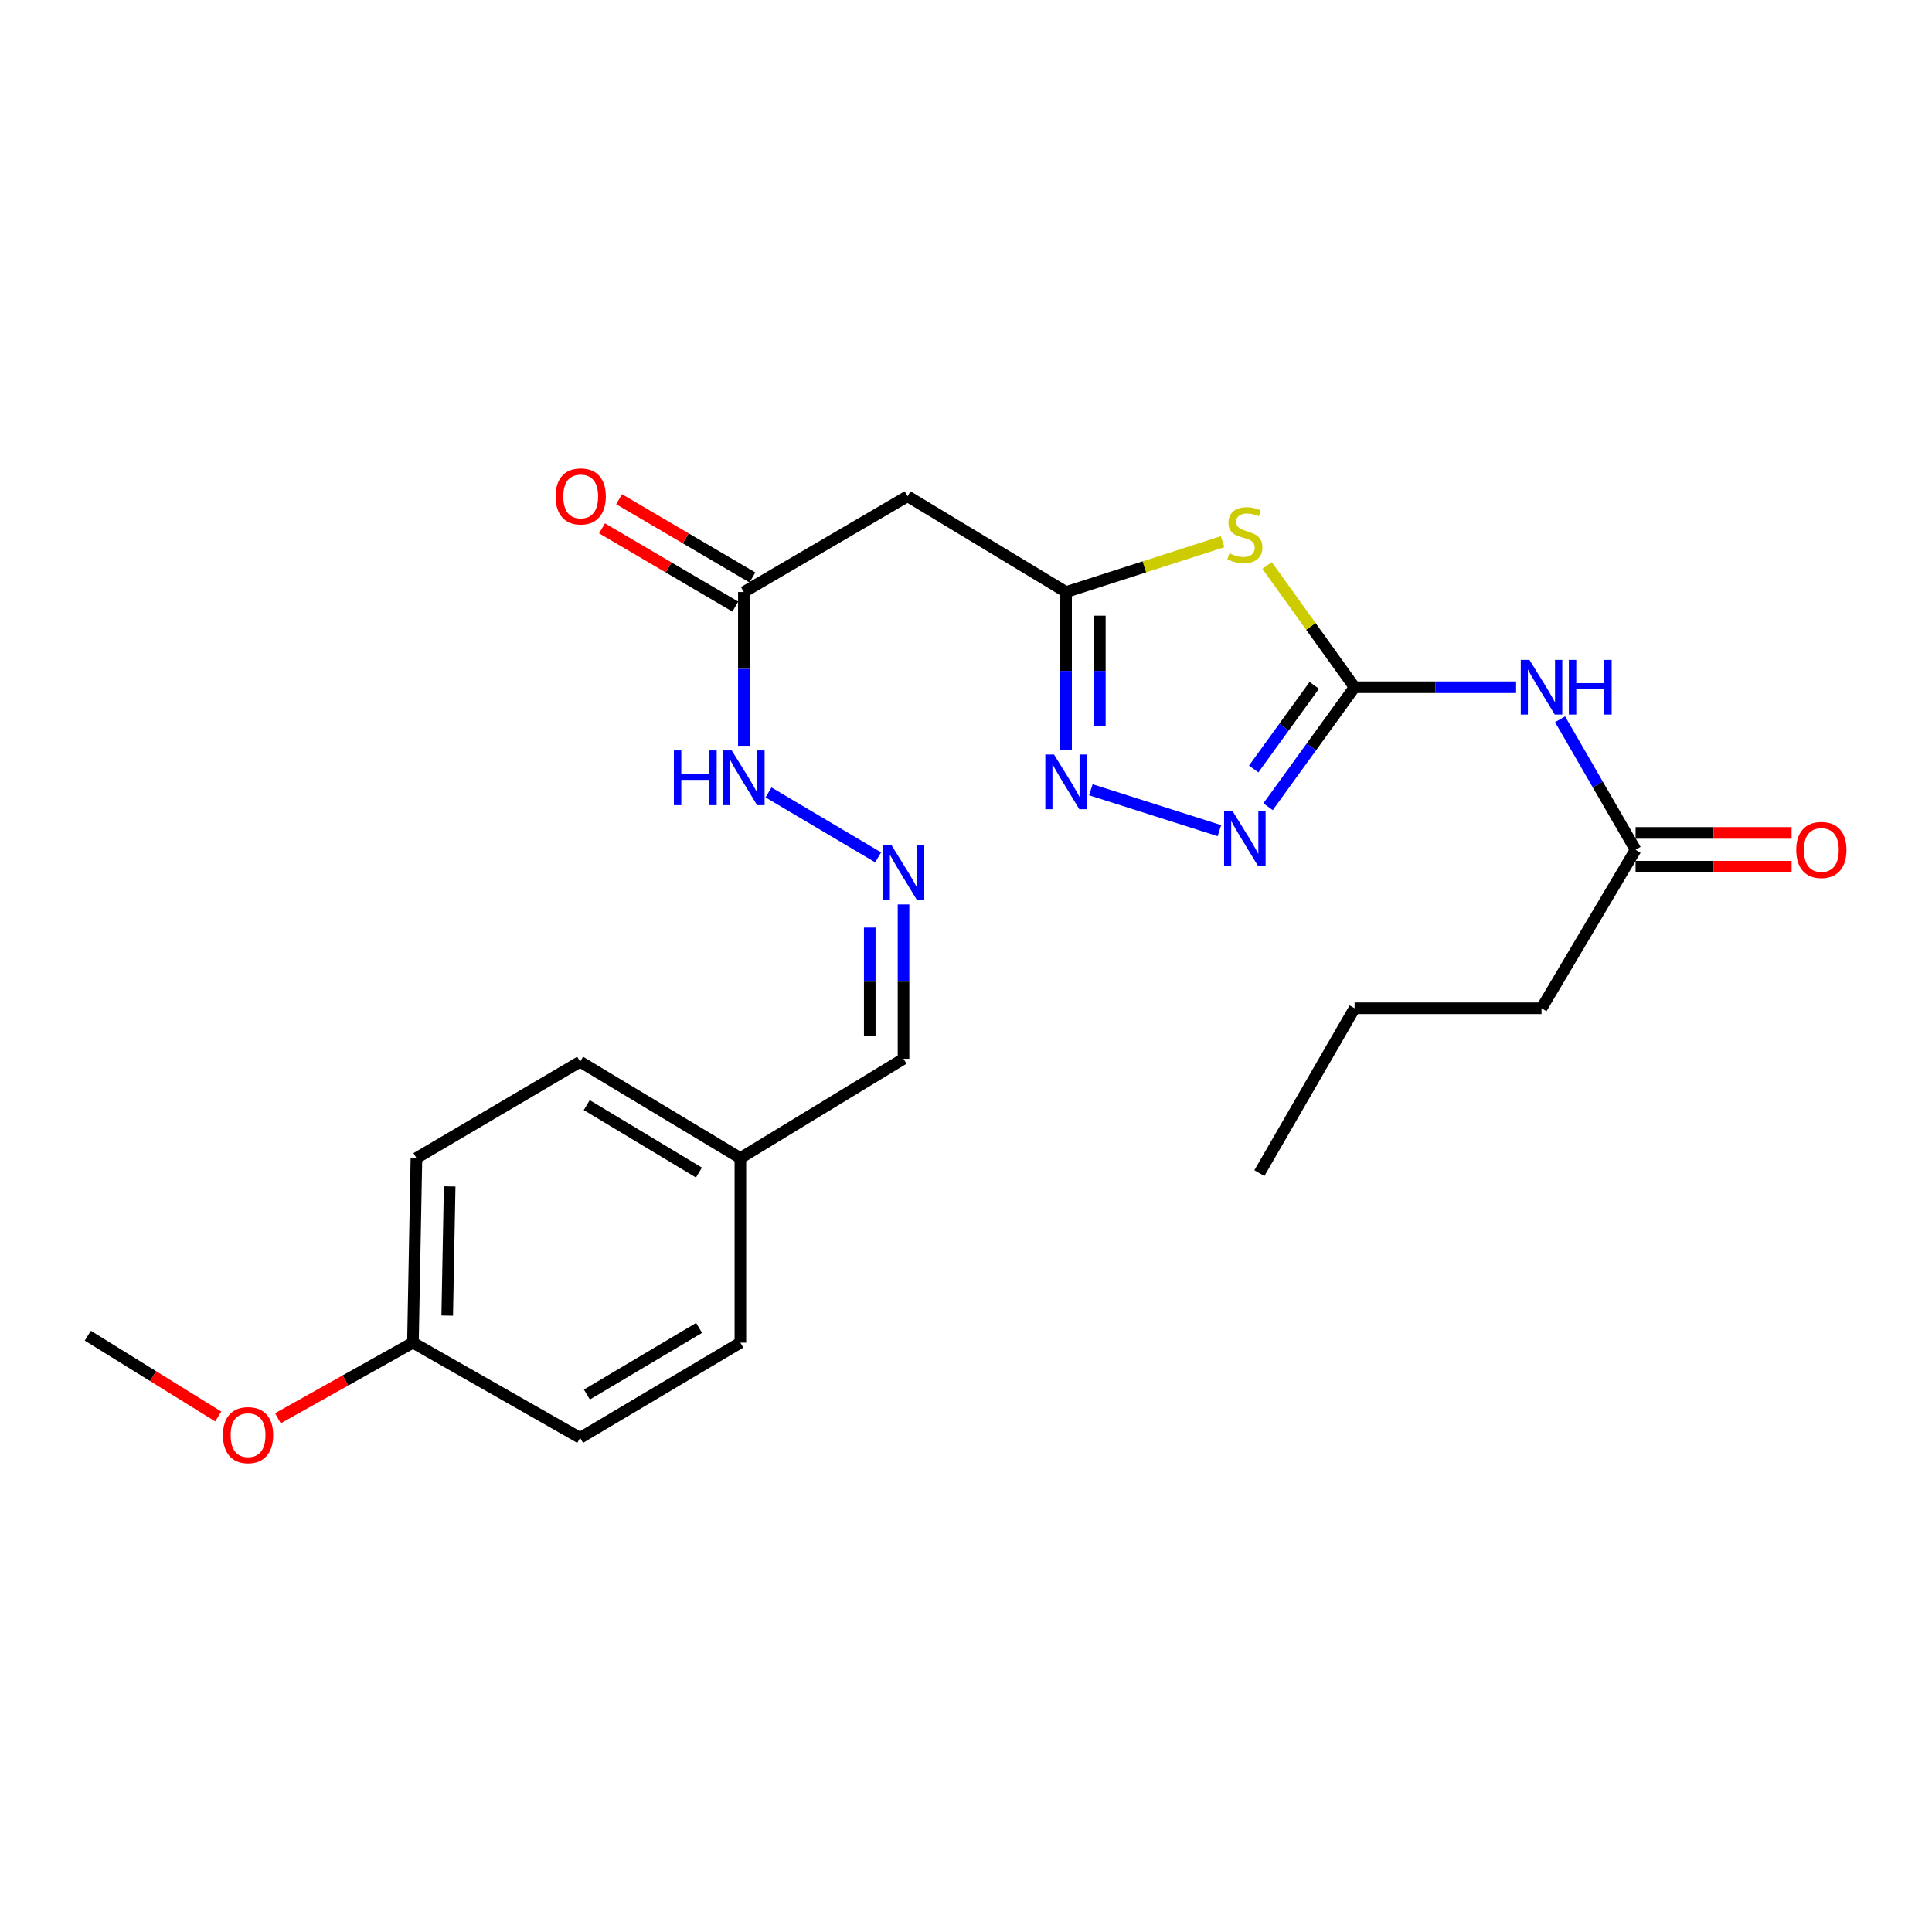 <?xml version='1.0' encoding='iso-8859-1'?>
<svg version='1.1' baseProfile='full'
              xmlns='http://www.w3.org/2000/svg'
                      xmlns:rdkit='http://www.rdkit.org/xml'
                      xmlns:xlink='http://www.w3.org/1999/xlink'
                  xml:space='preserve'
width='1000px' height='1000px' viewBox='0 0 1000 1000'>
<!-- END OF HEADER -->
<rect style='opacity:1.0;fill:#FFFFFF;stroke:none' width='1000' height='1000' x='0' y='0'> </rect>
<path class='bond-0' d='M 701.136,355.708 L 678.49,324.201' style='fill:none;fill-rule:evenodd;stroke:#000000;stroke-width:6px;stroke-linecap:butt;stroke-linejoin:miter;stroke-opacity:1' />
<path class='bond-0' d='M 678.49,324.201 L 655.844,292.694' style='fill:none;fill-rule:evenodd;stroke:#CCCC00;stroke-width:6px;stroke-linecap:butt;stroke-linejoin:miter;stroke-opacity:1' />
<path class='bond-1' d='M 701.136,355.708 L 678.738,386.633' style='fill:none;fill-rule:evenodd;stroke:#000000;stroke-width:6px;stroke-linecap:butt;stroke-linejoin:miter;stroke-opacity:1' />
<path class='bond-1' d='M 678.738,386.633 L 656.34,417.558' style='fill:none;fill-rule:evenodd;stroke:#0000FF;stroke-width:6px;stroke-linecap:butt;stroke-linejoin:miter;stroke-opacity:1' />
<path class='bond-1' d='M 680.261,354.733 L 664.582,376.38' style='fill:none;fill-rule:evenodd;stroke:#000000;stroke-width:6px;stroke-linecap:butt;stroke-linejoin:miter;stroke-opacity:1' />
<path class='bond-1' d='M 664.582,376.38 L 648.903,398.028' style='fill:none;fill-rule:evenodd;stroke:#0000FF;stroke-width:6px;stroke-linecap:butt;stroke-linejoin:miter;stroke-opacity:1' />
<path class='bond-4' d='M 701.136,355.708 L 742.933,355.708' style='fill:none;fill-rule:evenodd;stroke:#000000;stroke-width:6px;stroke-linecap:butt;stroke-linejoin:miter;stroke-opacity:1' />
<path class='bond-4' d='M 742.933,355.708 L 784.731,355.708' style='fill:none;fill-rule:evenodd;stroke:#0000FF;stroke-width:6px;stroke-linecap:butt;stroke-linejoin:miter;stroke-opacity:1' />
<path class='bond-2' d='M 632.82,280.377 L 592.31,293.402' style='fill:none;fill-rule:evenodd;stroke:#CCCC00;stroke-width:6px;stroke-linecap:butt;stroke-linejoin:miter;stroke-opacity:1' />
<path class='bond-2' d='M 592.31,293.402 L 551.8,306.428' style='fill:none;fill-rule:evenodd;stroke:#000000;stroke-width:6px;stroke-linecap:butt;stroke-linejoin:miter;stroke-opacity:1' />
<path class='bond-3' d='M 631.163,429.949 L 564.623,408.777' style='fill:none;fill-rule:evenodd;stroke:#0000FF;stroke-width:6px;stroke-linecap:butt;stroke-linejoin:miter;stroke-opacity:1' />
<path class='bond-5' d='M 551.8,306.428 L 469.758,256.857' style='fill:none;fill-rule:evenodd;stroke:#000000;stroke-width:6px;stroke-linecap:butt;stroke-linejoin:miter;stroke-opacity:1' />
<path class='bond-24' d='M 551.8,306.428 L 551.8,347.254' style='fill:none;fill-rule:evenodd;stroke:#000000;stroke-width:6px;stroke-linecap:butt;stroke-linejoin:miter;stroke-opacity:1' />
<path class='bond-24' d='M 551.8,347.254 L 551.8,388.08' style='fill:none;fill-rule:evenodd;stroke:#0000FF;stroke-width:6px;stroke-linecap:butt;stroke-linejoin:miter;stroke-opacity:1' />
<path class='bond-24' d='M 569.279,318.676 L 569.279,347.254' style='fill:none;fill-rule:evenodd;stroke:#000000;stroke-width:6px;stroke-linecap:butt;stroke-linejoin:miter;stroke-opacity:1' />
<path class='bond-24' d='M 569.279,347.254 L 569.279,375.832' style='fill:none;fill-rule:evenodd;stroke:#0000FF;stroke-width:6px;stroke-linecap:butt;stroke-linejoin:miter;stroke-opacity:1' />
<path class='bond-7' d='M 807.487,372.299 L 827.027,406.078' style='fill:none;fill-rule:evenodd;stroke:#0000FF;stroke-width:6px;stroke-linecap:butt;stroke-linejoin:miter;stroke-opacity:1' />
<path class='bond-7' d='M 827.027,406.078 L 846.568,439.858' style='fill:none;fill-rule:evenodd;stroke:#000000;stroke-width:6px;stroke-linecap:butt;stroke-linejoin:miter;stroke-opacity:1' />
<path class='bond-6' d='M 469.758,256.857 L 385.016,306.428' style='fill:none;fill-rule:evenodd;stroke:#000000;stroke-width:6px;stroke-linecap:butt;stroke-linejoin:miter;stroke-opacity:1' />
<path class='bond-9' d='M 385.016,306.428 L 385.016,346.227' style='fill:none;fill-rule:evenodd;stroke:#000000;stroke-width:6px;stroke-linecap:butt;stroke-linejoin:miter;stroke-opacity:1' />
<path class='bond-9' d='M 385.016,346.227 L 385.016,386.026' style='fill:none;fill-rule:evenodd;stroke:#0000FF;stroke-width:6px;stroke-linecap:butt;stroke-linejoin:miter;stroke-opacity:1' />
<path class='bond-11' d='M 389.44,298.892 L 354.943,278.64' style='fill:none;fill-rule:evenodd;stroke:#000000;stroke-width:6px;stroke-linecap:butt;stroke-linejoin:miter;stroke-opacity:1' />
<path class='bond-11' d='M 354.943,278.64 L 320.447,258.389' style='fill:none;fill-rule:evenodd;stroke:#FF0000;stroke-width:6px;stroke-linecap:butt;stroke-linejoin:miter;stroke-opacity:1' />
<path class='bond-11' d='M 380.591,313.965 L 346.095,293.714' style='fill:none;fill-rule:evenodd;stroke:#000000;stroke-width:6px;stroke-linecap:butt;stroke-linejoin:miter;stroke-opacity:1' />
<path class='bond-11' d='M 346.095,293.714 L 311.598,273.462' style='fill:none;fill-rule:evenodd;stroke:#FF0000;stroke-width:6px;stroke-linecap:butt;stroke-linejoin:miter;stroke-opacity:1' />
<path class='bond-10' d='M 846.568,448.597 L 886.946,448.597' style='fill:none;fill-rule:evenodd;stroke:#000000;stroke-width:6px;stroke-linecap:butt;stroke-linejoin:miter;stroke-opacity:1' />
<path class='bond-10' d='M 886.946,448.597 L 927.325,448.597' style='fill:none;fill-rule:evenodd;stroke:#FF0000;stroke-width:6px;stroke-linecap:butt;stroke-linejoin:miter;stroke-opacity:1' />
<path class='bond-10' d='M 846.568,431.119 L 886.946,431.119' style='fill:none;fill-rule:evenodd;stroke:#000000;stroke-width:6px;stroke-linecap:butt;stroke-linejoin:miter;stroke-opacity:1' />
<path class='bond-10' d='M 886.946,431.119 L 927.325,431.119' style='fill:none;fill-rule:evenodd;stroke:#FF0000;stroke-width:6px;stroke-linecap:butt;stroke-linejoin:miter;stroke-opacity:1' />
<path class='bond-20' d='M 846.568,439.858 L 797.89,521.881' style='fill:none;fill-rule:evenodd;stroke:#000000;stroke-width:6px;stroke-linecap:butt;stroke-linejoin:miter;stroke-opacity:1' />
<path class='bond-8' d='M 454.519,443.772 L 397.775,410.15' style='fill:none;fill-rule:evenodd;stroke:#0000FF;stroke-width:6px;stroke-linecap:butt;stroke-linejoin:miter;stroke-opacity:1' />
<path class='bond-12' d='M 467.66,468.131 L 467.66,508.076' style='fill:none;fill-rule:evenodd;stroke:#0000FF;stroke-width:6px;stroke-linecap:butt;stroke-linejoin:miter;stroke-opacity:1' />
<path class='bond-12' d='M 467.66,508.076 L 467.66,548.022' style='fill:none;fill-rule:evenodd;stroke:#000000;stroke-width:6px;stroke-linecap:butt;stroke-linejoin:miter;stroke-opacity:1' />
<path class='bond-12' d='M 450.182,480.114 L 450.182,508.076' style='fill:none;fill-rule:evenodd;stroke:#0000FF;stroke-width:6px;stroke-linecap:butt;stroke-linejoin:miter;stroke-opacity:1' />
<path class='bond-12' d='M 450.182,508.076 L 450.182,536.038' style='fill:none;fill-rule:evenodd;stroke:#000000;stroke-width:6px;stroke-linecap:butt;stroke-linejoin:miter;stroke-opacity:1' />
<path class='bond-13' d='M 467.66,548.022 L 383.219,599.418' style='fill:none;fill-rule:evenodd;stroke:#000000;stroke-width:6px;stroke-linecap:butt;stroke-linejoin:miter;stroke-opacity:1' />
<path class='bond-15' d='M 383.219,599.418 L 383.219,694.959' style='fill:none;fill-rule:evenodd;stroke:#000000;stroke-width:6px;stroke-linecap:butt;stroke-linejoin:miter;stroke-opacity:1' />
<path class='bond-16' d='M 383.219,599.418 L 300.264,549.536' style='fill:none;fill-rule:evenodd;stroke:#000000;stroke-width:6px;stroke-linecap:butt;stroke-linejoin:miter;stroke-opacity:1' />
<path class='bond-16' d='M 361.769,606.915 L 303.7,571.998' style='fill:none;fill-rule:evenodd;stroke:#000000;stroke-width:6px;stroke-linecap:butt;stroke-linejoin:miter;stroke-opacity:1' />
<path class='bond-14' d='M 213.735,694.959 L 215.541,599.418' style='fill:none;fill-rule:evenodd;stroke:#000000;stroke-width:6px;stroke-linecap:butt;stroke-linejoin:miter;stroke-opacity:1' />
<path class='bond-14' d='M 231.481,680.958 L 232.746,614.08' style='fill:none;fill-rule:evenodd;stroke:#000000;stroke-width:6px;stroke-linecap:butt;stroke-linejoin:miter;stroke-opacity:1' />
<path class='bond-19' d='M 213.735,694.959 L 178.79,714.526' style='fill:none;fill-rule:evenodd;stroke:#000000;stroke-width:6px;stroke-linecap:butt;stroke-linejoin:miter;stroke-opacity:1' />
<path class='bond-19' d='M 178.79,714.526 L 143.845,734.094' style='fill:none;fill-rule:evenodd;stroke:#FF0000;stroke-width:6px;stroke-linecap:butt;stroke-linejoin:miter;stroke-opacity:1' />
<path class='bond-25' d='M 213.735,694.959 L 300.264,744.239' style='fill:none;fill-rule:evenodd;stroke:#000000;stroke-width:6px;stroke-linecap:butt;stroke-linejoin:miter;stroke-opacity:1' />
<path class='bond-18' d='M 383.219,694.959 L 300.264,744.239' style='fill:none;fill-rule:evenodd;stroke:#000000;stroke-width:6px;stroke-linecap:butt;stroke-linejoin:miter;stroke-opacity:1' />
<path class='bond-18' d='M 361.849,687.323 L 303.78,721.819' style='fill:none;fill-rule:evenodd;stroke:#000000;stroke-width:6px;stroke-linecap:butt;stroke-linejoin:miter;stroke-opacity:1' />
<path class='bond-17' d='M 300.264,549.536 L 215.541,599.418' style='fill:none;fill-rule:evenodd;stroke:#000000;stroke-width:6px;stroke-linecap:butt;stroke-linejoin:miter;stroke-opacity:1' />
<path class='bond-21' d='M 112.961,733.178 L 79.208,712.267' style='fill:none;fill-rule:evenodd;stroke:#FF0000;stroke-width:6px;stroke-linecap:butt;stroke-linejoin:miter;stroke-opacity:1' />
<path class='bond-21' d='M 79.208,712.267 L 45.455,691.356' style='fill:none;fill-rule:evenodd;stroke:#000000;stroke-width:6px;stroke-linecap:butt;stroke-linejoin:miter;stroke-opacity:1' />
<path class='bond-22' d='M 797.89,521.881 L 701.136,521.881' style='fill:none;fill-rule:evenodd;stroke:#000000;stroke-width:6px;stroke-linecap:butt;stroke-linejoin:miter;stroke-opacity:1' />
<path class='bond-23' d='M 701.136,521.881 L 651.846,607.206' style='fill:none;fill-rule:evenodd;stroke:#000000;stroke-width:6px;stroke-linecap:butt;stroke-linejoin:miter;stroke-opacity:1' />
<path  class='atom-1' d='M 636.33 286.396
Q 636.65 286.516, 637.97 287.076
Q 639.29 287.636, 640.73 287.996
Q 642.21 288.316, 643.65 288.316
Q 646.33 288.316, 647.89 287.036
Q 649.45 285.716, 649.45 283.436
Q 649.45 281.876, 648.65 280.916
Q 647.89 279.956, 646.69 279.436
Q 645.49 278.916, 643.49 278.316
Q 640.97 277.556, 639.45 276.836
Q 637.97 276.116, 636.89 274.596
Q 635.85 273.076, 635.85 270.516
Q 635.85 266.956, 638.25 264.756
Q 640.69 262.556, 645.49 262.556
Q 648.77 262.556, 652.49 264.116
L 651.57 267.196
Q 648.17 265.796, 645.61 265.796
Q 642.85 265.796, 641.33 266.956
Q 639.81 268.076, 639.85 270.036
Q 639.85 271.556, 640.61 272.476
Q 641.41 273.396, 642.53 273.916
Q 643.69 274.436, 645.61 275.036
Q 648.17 275.836, 649.69 276.636
Q 651.21 277.436, 652.29 279.076
Q 653.41 280.676, 653.41 283.436
Q 653.41 287.356, 650.77 289.476
Q 648.17 291.556, 643.81 291.556
Q 641.29 291.556, 639.37 290.996
Q 637.49 290.476, 635.25 289.556
L 636.33 286.396
' fill='#CCCC00'/>
<path  class='atom-2' d='M 638.07 419.979
L 647.35 434.979
Q 648.27 436.459, 649.75 439.139
Q 651.23 441.819, 651.31 441.979
L 651.31 419.979
L 655.07 419.979
L 655.07 448.299
L 651.19 448.299
L 641.23 431.899
Q 640.07 429.979, 638.83 427.779
Q 637.63 425.579, 637.27 424.899
L 637.27 448.299
L 633.59 448.299
L 633.59 419.979
L 638.07 419.979
' fill='#0000FF'/>
<path  class='atom-4' d='M 545.54 390.537
L 554.82 405.537
Q 555.74 407.017, 557.22 409.697
Q 558.7 412.377, 558.78 412.537
L 558.78 390.537
L 562.54 390.537
L 562.54 418.857
L 558.66 418.857
L 548.7 402.457
Q 547.54 400.537, 546.3 398.337
Q 545.1 396.137, 544.74 395.457
L 544.74 418.857
L 541.06 418.857
L 541.06 390.537
L 545.54 390.537
' fill='#0000FF'/>
<path  class='atom-5' d='M 791.63 341.548
L 800.91 356.548
Q 801.83 358.028, 803.31 360.708
Q 804.79 363.388, 804.87 363.548
L 804.87 341.548
L 808.63 341.548
L 808.63 369.868
L 804.75 369.868
L 794.79 353.468
Q 793.63 351.548, 792.39 349.348
Q 791.19 347.148, 790.83 346.468
L 790.83 369.868
L 787.15 369.868
L 787.15 341.548
L 791.63 341.548
' fill='#0000FF'/>
<path  class='atom-5' d='M 812.03 341.548
L 815.87 341.548
L 815.87 353.588
L 830.35 353.588
L 830.35 341.548
L 834.19 341.548
L 834.19 369.868
L 830.35 369.868
L 830.35 356.788
L 815.87 356.788
L 815.87 369.868
L 812.03 369.868
L 812.03 341.548
' fill='#0000FF'/>
<path  class='atom-9' d='M 461.4 437.399
L 470.68 452.399
Q 471.6 453.879, 473.08 456.559
Q 474.56 459.239, 474.64 459.399
L 474.64 437.399
L 478.4 437.399
L 478.4 465.719
L 474.52 465.719
L 464.56 449.319
Q 463.4 447.399, 462.16 445.199
Q 460.96 442.999, 460.6 442.319
L 460.6 465.719
L 456.92 465.719
L 456.92 437.399
L 461.4 437.399
' fill='#0000FF'/>
<path  class='atom-10' d='M 348.796 388.43
L 352.636 388.43
L 352.636 400.47
L 367.116 400.47
L 367.116 388.43
L 370.956 388.43
L 370.956 416.75
L 367.116 416.75
L 367.116 403.67
L 352.636 403.67
L 352.636 416.75
L 348.796 416.75
L 348.796 388.43
' fill='#0000FF'/>
<path  class='atom-10' d='M 378.756 388.43
L 388.036 403.43
Q 388.956 404.91, 390.436 407.59
Q 391.916 410.27, 391.996 410.43
L 391.996 388.43
L 395.756 388.43
L 395.756 416.75
L 391.876 416.75
L 381.916 400.35
Q 380.756 398.43, 379.516 396.23
Q 378.316 394.03, 377.956 393.35
L 377.956 416.75
L 374.276 416.75
L 374.276 388.43
L 378.756 388.43
' fill='#0000FF'/>
<path  class='atom-11' d='M 929.729 439.938
Q 929.729 433.138, 933.089 429.338
Q 936.449 425.538, 942.729 425.538
Q 949.009 425.538, 952.369 429.338
Q 955.729 433.138, 955.729 439.938
Q 955.729 446.818, 952.329 450.738
Q 948.929 454.618, 942.729 454.618
Q 936.489 454.618, 933.089 450.738
Q 929.729 446.858, 929.729 439.938
M 942.729 451.418
Q 947.049 451.418, 949.369 448.538
Q 951.729 445.618, 951.729 439.938
Q 951.729 434.378, 949.369 431.578
Q 947.049 428.738, 942.729 428.738
Q 938.409 428.738, 936.049 431.538
Q 933.729 434.338, 933.729 439.938
Q 933.729 445.658, 936.049 448.538
Q 938.409 451.418, 942.729 451.418
' fill='#FF0000'/>
<path  class='atom-12' d='M 287.574 256.937
Q 287.574 250.137, 290.934 246.337
Q 294.294 242.537, 300.574 242.537
Q 306.854 242.537, 310.214 246.337
Q 313.574 250.137, 313.574 256.937
Q 313.574 263.817, 310.174 267.737
Q 306.774 271.617, 300.574 271.617
Q 294.334 271.617, 290.934 267.737
Q 287.574 263.857, 287.574 256.937
M 300.574 268.417
Q 304.894 268.417, 307.214 265.537
Q 309.574 262.617, 309.574 256.937
Q 309.574 251.377, 307.214 248.577
Q 304.894 245.737, 300.574 245.737
Q 296.254 245.737, 293.894 248.537
Q 291.574 251.337, 291.574 256.937
Q 291.574 262.657, 293.894 265.537
Q 296.254 268.417, 300.574 268.417
' fill='#FF0000'/>
<path  class='atom-20' d='M 115.4 742.823
Q 115.4 736.023, 118.76 732.223
Q 122.12 728.423, 128.4 728.423
Q 134.68 728.423, 138.04 732.223
Q 141.4 736.023, 141.4 742.823
Q 141.4 749.703, 138 753.623
Q 134.6 757.503, 128.4 757.503
Q 122.16 757.503, 118.76 753.623
Q 115.4 749.743, 115.4 742.823
M 128.4 754.303
Q 132.72 754.303, 135.04 751.423
Q 137.4 748.503, 137.4 742.823
Q 137.4 737.263, 135.04 734.463
Q 132.72 731.623, 128.4 731.623
Q 124.08 731.623, 121.72 734.423
Q 119.4 737.223, 119.4 742.823
Q 119.4 748.543, 121.72 751.423
Q 124.08 754.303, 128.4 754.303
' fill='#FF0000'/>
</svg>
